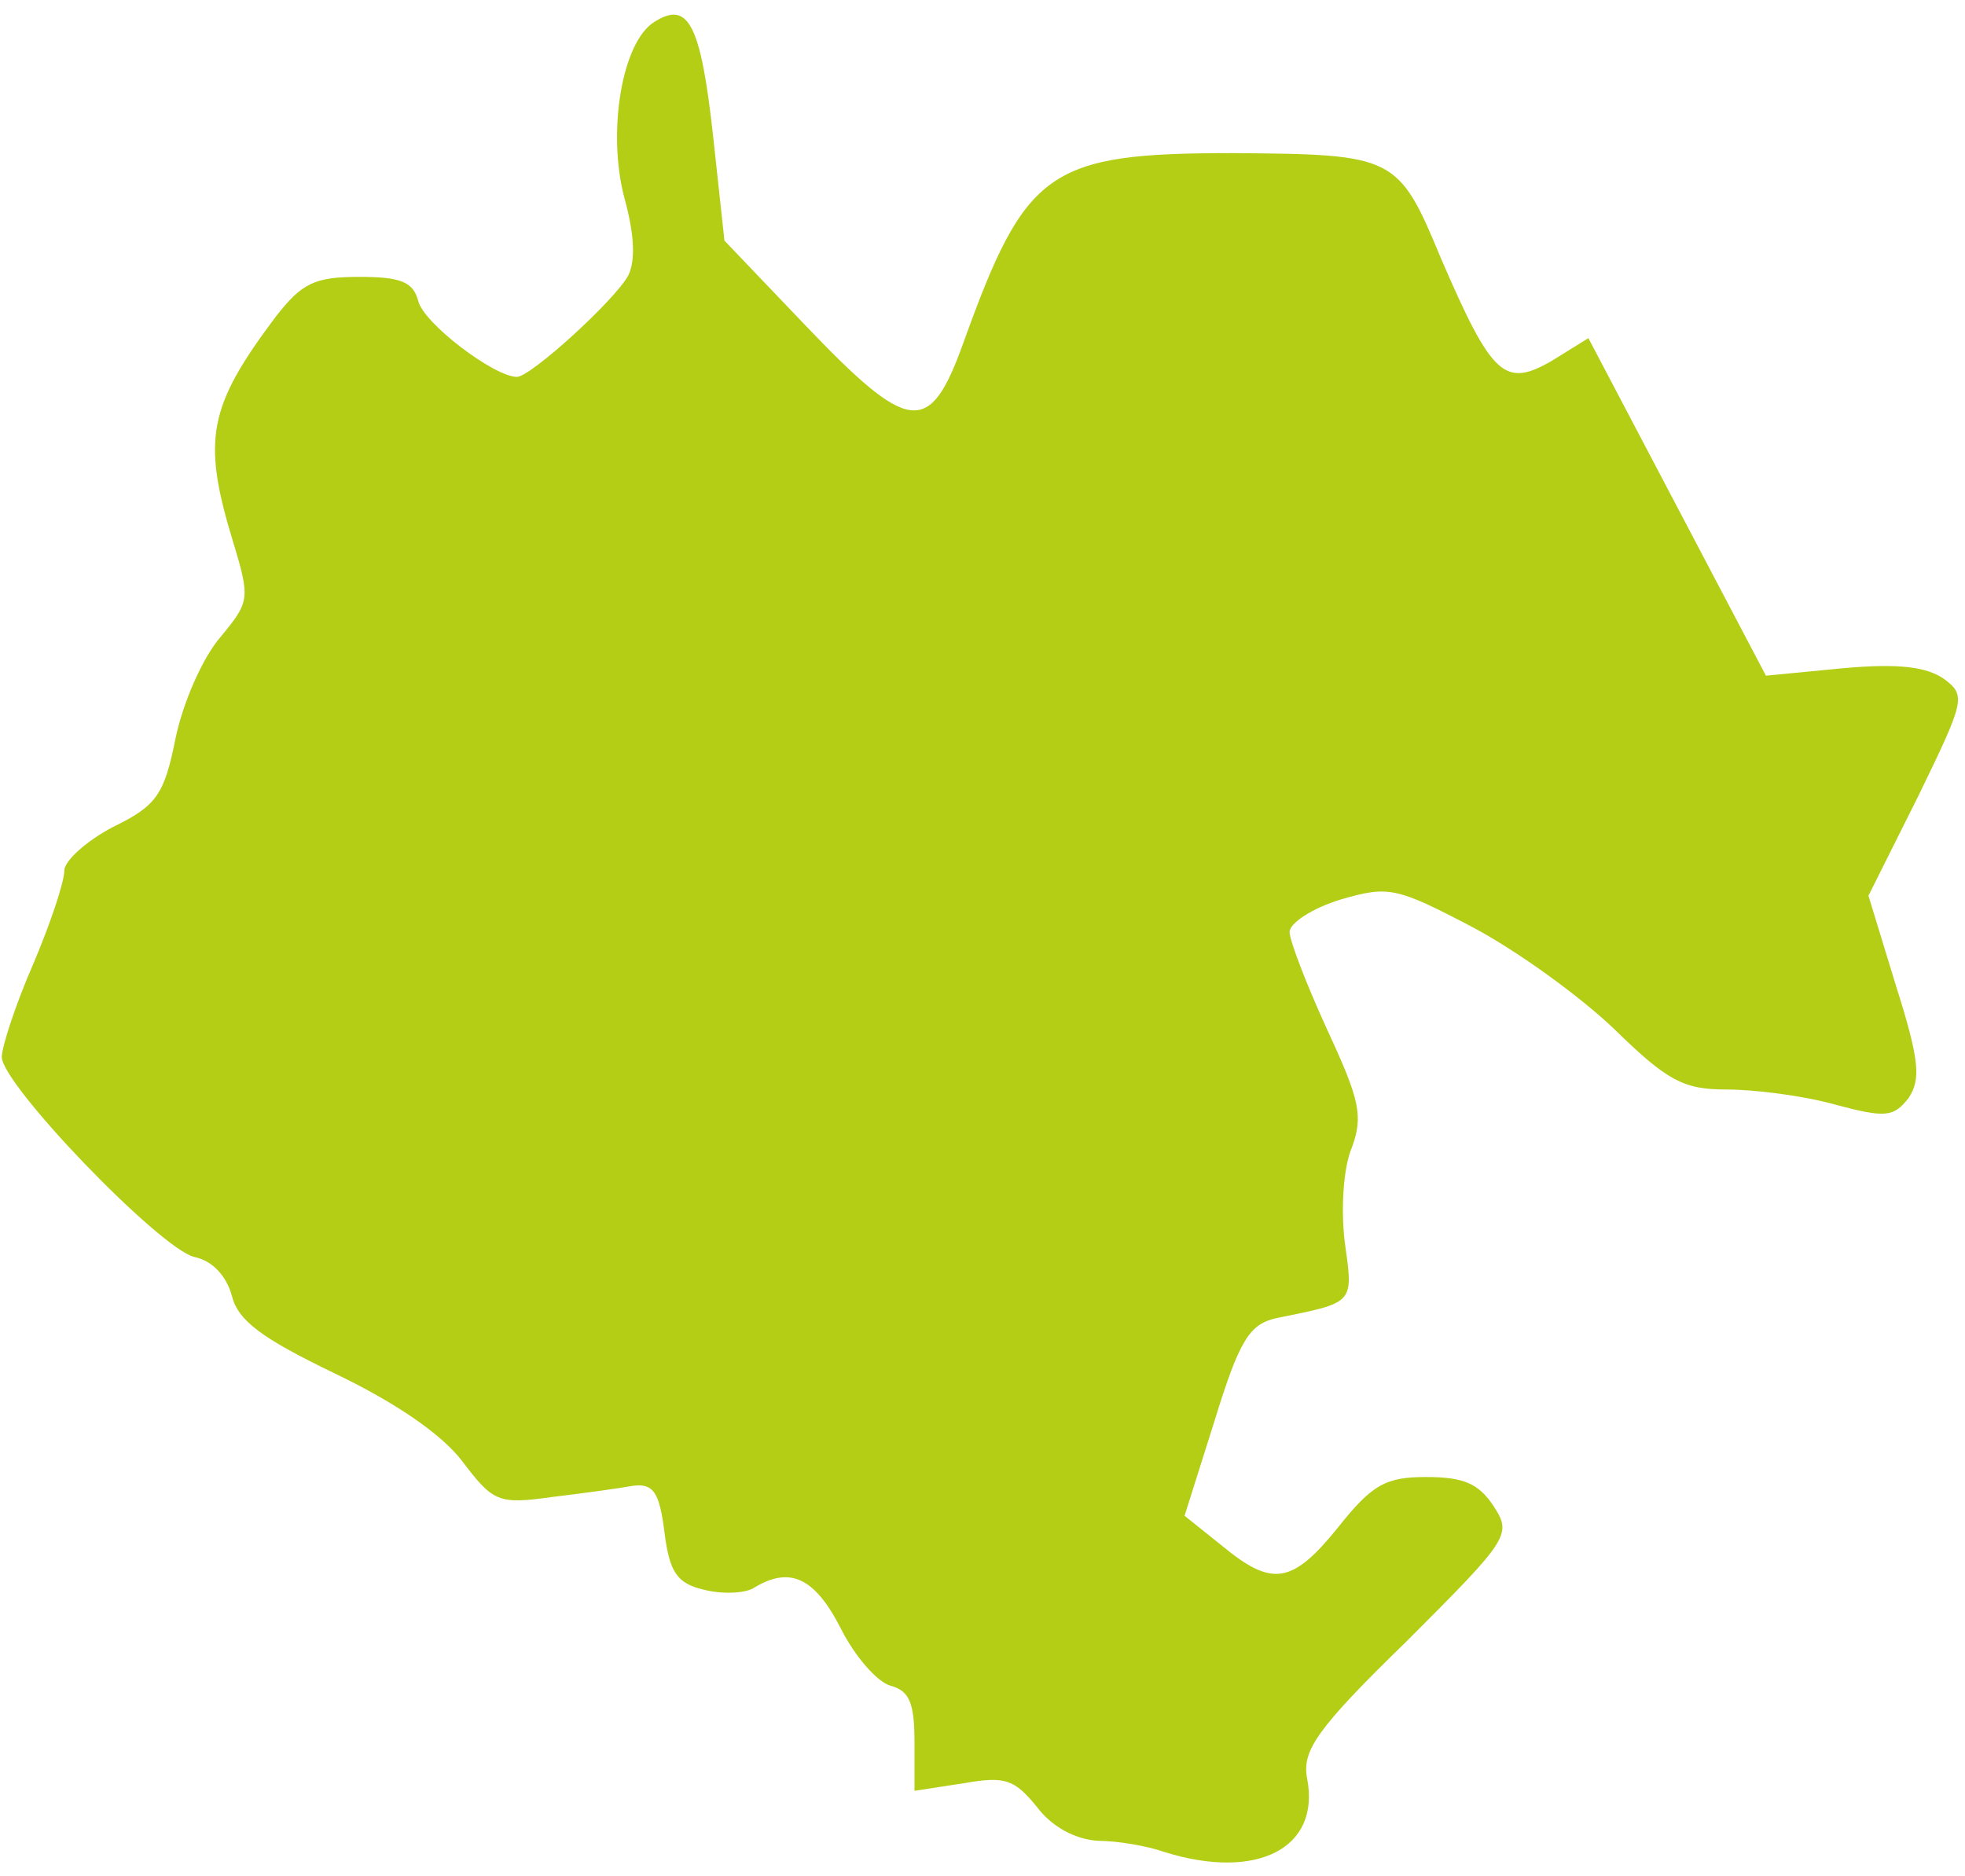 <?xml version="1.0" encoding="UTF-8"?> <svg xmlns="http://www.w3.org/2000/svg" width="111" height="106" viewBox="0 0 111 106" fill="none"><path d="M65.784 104.631C64.795 104.278 63.1 103.995 62.04 103.995C60.769 103.925 59.427 103.218 58.58 102.088C57.308 100.535 56.814 100.323 54.413 100.746L51.658 101.17V98.416C51.658 96.226 51.376 95.52 50.316 95.237C49.539 95.026 48.268 93.543 47.491 91.989C46.008 89.093 44.596 88.457 42.547 89.729C42.053 90.011 40.782 90.082 39.722 89.799C38.239 89.446 37.816 88.811 37.533 86.55C37.251 84.29 36.897 83.796 35.767 83.937C34.99 84.079 32.942 84.361 31.177 84.573C28.14 84.997 27.857 84.856 26.092 82.525C24.891 80.971 22.278 79.205 18.888 77.581C14.791 75.603 13.449 74.615 13.096 73.202C12.814 72.143 12.037 71.225 10.977 71.013C9 70.518 0.101 61.266 0.101 59.712C0.101 59.148 0.878 56.746 1.867 54.486C2.856 52.156 3.632 49.825 3.632 49.189C3.632 48.624 4.904 47.494 6.387 46.717C8.859 45.517 9.282 44.881 9.918 41.703C10.342 39.655 11.472 37.112 12.461 35.982C14.085 34.005 14.156 33.863 13.167 30.614C11.401 24.823 11.754 22.987 15.568 17.902C17.051 15.995 17.758 15.642 20.3 15.642C22.631 15.642 23.337 15.924 23.62 16.984C23.902 18.255 27.928 21.292 29.199 21.292C29.976 21.292 34.708 16.984 35.485 15.571C35.909 14.723 35.838 13.24 35.273 11.192C34.284 7.449 35.132 2.364 36.968 1.234C38.875 0.033 39.581 1.305 40.287 7.732L40.923 13.594L45.443 18.326C51.376 24.541 52.506 24.682 54.413 19.385C57.944 9.568 59.215 8.65 69.668 8.65C78.779 8.72 78.991 8.791 81.392 14.582C84.288 21.292 84.994 21.927 87.678 20.374L89.726 19.102L94.74 28.637L99.755 38.172L104.134 37.748C107.312 37.465 108.866 37.677 109.854 38.383C111.055 39.301 110.984 39.584 108.371 44.952L105.546 50.602L107.1 55.687C108.442 59.924 108.512 60.984 107.806 62.043C106.959 63.103 106.535 63.173 103.639 62.396C101.874 61.902 99.119 61.549 97.495 61.549C95.094 61.549 94.175 61.054 91.209 58.159C89.302 56.322 85.7 53.709 83.158 52.367C78.849 50.107 78.426 50.037 75.742 50.814C74.118 51.308 72.846 52.156 72.846 52.65C72.846 53.144 73.835 55.687 74.965 58.159C76.801 62.114 77.013 63.032 76.377 64.798C75.883 65.928 75.742 68.258 75.954 70.095C76.448 73.697 76.589 73.555 72.069 74.473C70.586 74.826 70.021 75.674 68.609 80.265L66.914 85.632L69.032 87.327C71.857 89.658 72.987 89.517 75.601 86.268C77.507 83.867 78.284 83.443 80.544 83.443C82.663 83.443 83.511 83.796 84.358 85.067C85.418 86.692 85.276 86.904 79.485 92.695C74.329 97.71 73.552 98.91 73.835 100.464C74.612 104.419 71.01 106.255 65.784 104.631Z" fill="#B4CE16"></path></svg> 
